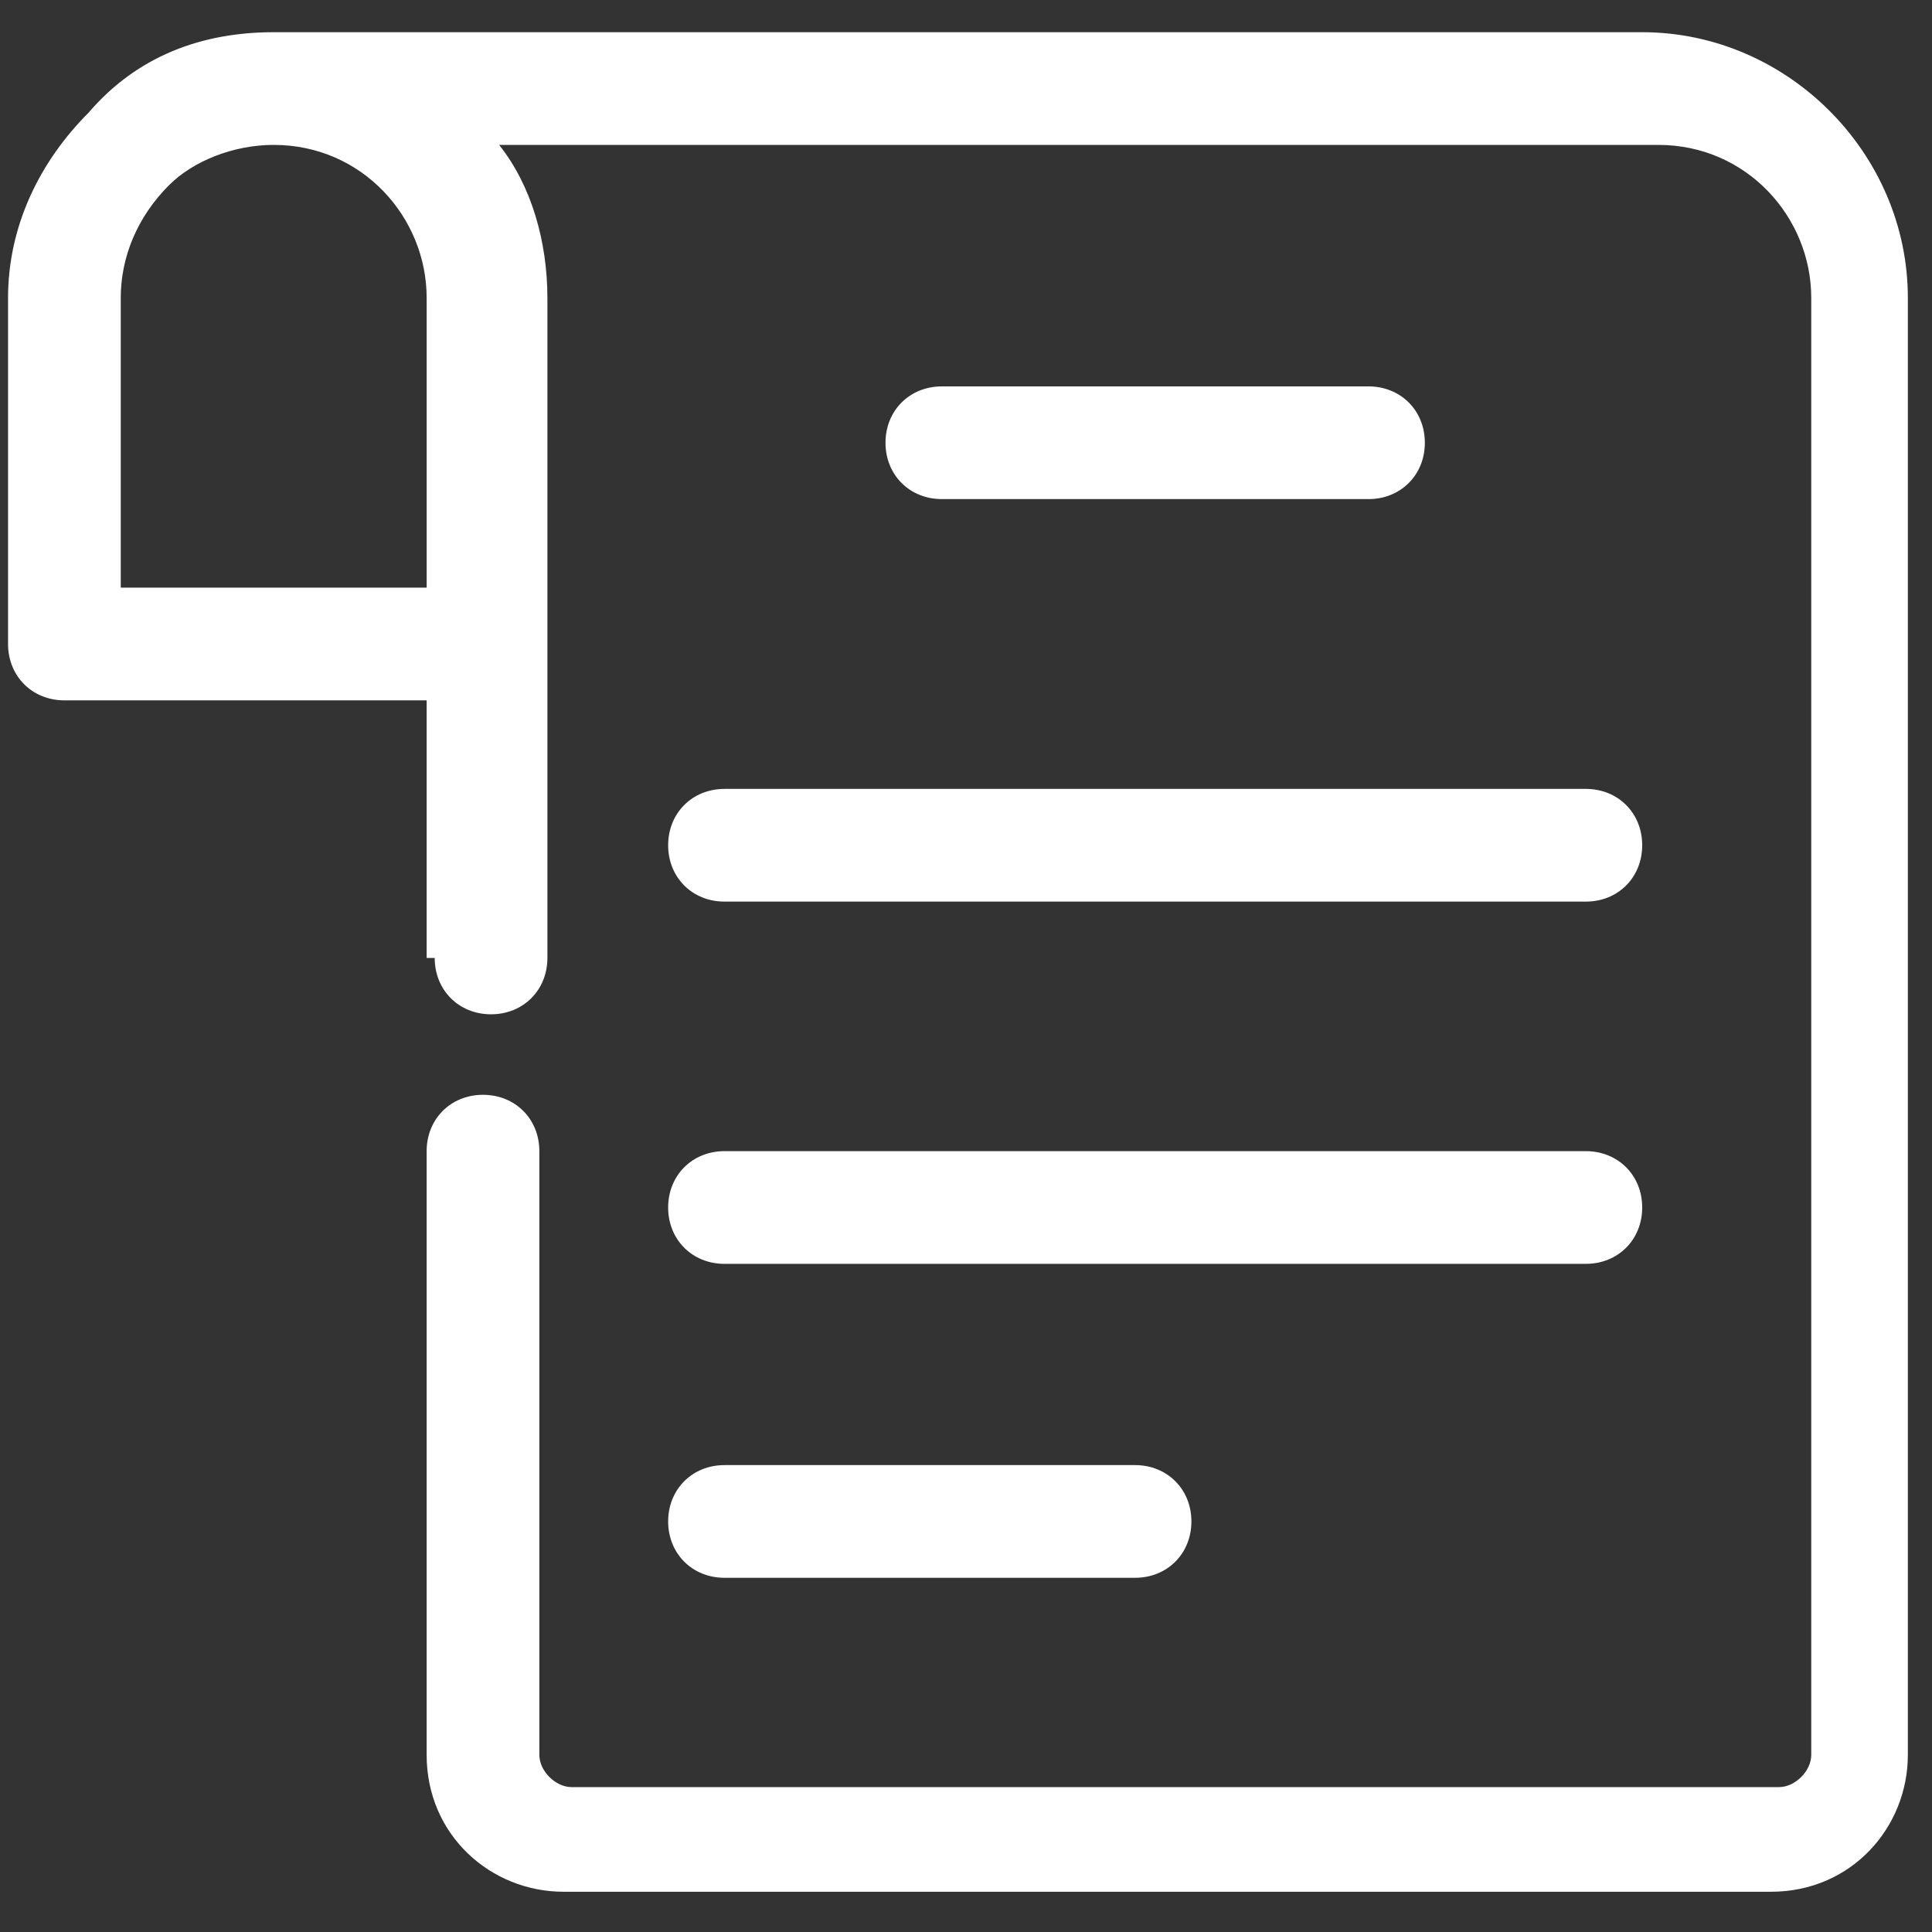 <?xml version="1.0" encoding="utf-8"?>
<!-- Generator: Adobe Illustrator 25.2.1, SVG Export Plug-In . SVG Version: 6.00 Build 0)  -->
<svg version="1.1" id="Layer_1" xmlns="http://www.w3.org/2000/svg" xmlns:xlink="http://www.w3.org/1999/xlink" x="0px" y="0px"
	 viewBox="0 0 24 24" style="enable-background:new 0 0 24 24;" xml:space="preserve">
<rect x="0" y="0" width="24" height="24" fill="#333333" stroke="none"/>
<style type="text/css">
	.st0{fill:#FFFFFF;}
</style>
<g>
	<path class="st0" d="M17,6.2c0.4,0,0.7-0.3,0.7-0.7c0-0.4-0.3-0.7-0.7-0.7h-5.3c-0.4,0-0.7,0.3-0.7,0.7c0,0.4,0.3,0.7,0.7,0.7H17z"
		/>
	<path class="st0" d="M8.3,10.5c0,0.4,0.3,0.7,0.7,0.7h10.7c0.4,0,0.7-0.3,0.7-0.7s-0.3-0.7-0.7-0.7H9C8.6,9.8,8.3,10.1,8.3,10.5z"
		/>
	<path class="st0" d="M9,15.7h10.7c0.4,0,0.7-0.3,0.7-0.7s-0.3-0.7-0.7-0.7H9c-0.4,0-0.7,0.3-0.7,0.7S8.6,15.7,9,15.7z"/>
	<path class="st0" d="M9,19.6h5.1c0.4,0,0.7-0.3,0.7-0.7c0-0.4-0.3-0.7-0.7-0.7H9c-0.4,0-0.7,0.3-0.7,0.7C8.3,19.3,8.6,19.6,9,19.6z
		"/>
	<path class="st0" d="M5.4,11.9c0,0.4,0.3,0.7,0.7,0.7c0.4,0,0.7-0.3,0.7-0.7V3.7c0-0.7-0.2-1.4-0.6-1.9h14.4c1.1,0,1.9,0.9,1.9,1.9
		v18.1c0,0.2-0.2,0.4-0.4,0.4H7.1c-0.2,0-0.4-0.2-0.4-0.4v-7.5c0-0.4-0.3-0.7-0.7-0.7s-0.7,0.3-0.7,0.7v7.5c0,1,0.8,1.7,1.7,1.7H22
		c1,0,1.7-0.8,1.7-1.7V3.7c0-1.8-1.5-3.3-3.3-3.3h-17c-0.9,0-1.7,0.3-2.3,1c-0.6,0.6-1,1.4-1,2.3V8c0,0.4,0.3,0.7,0.7,0.7h4.5V11.9z
		 M1.5,7.3V3.7c0-0.5,0.2-1,0.6-1.4C2.4,2,2.9,1.8,3.4,1.8c1.1,0,1.9,0.9,1.9,1.9v3.6H1.5z"/>
</g>
</svg>
